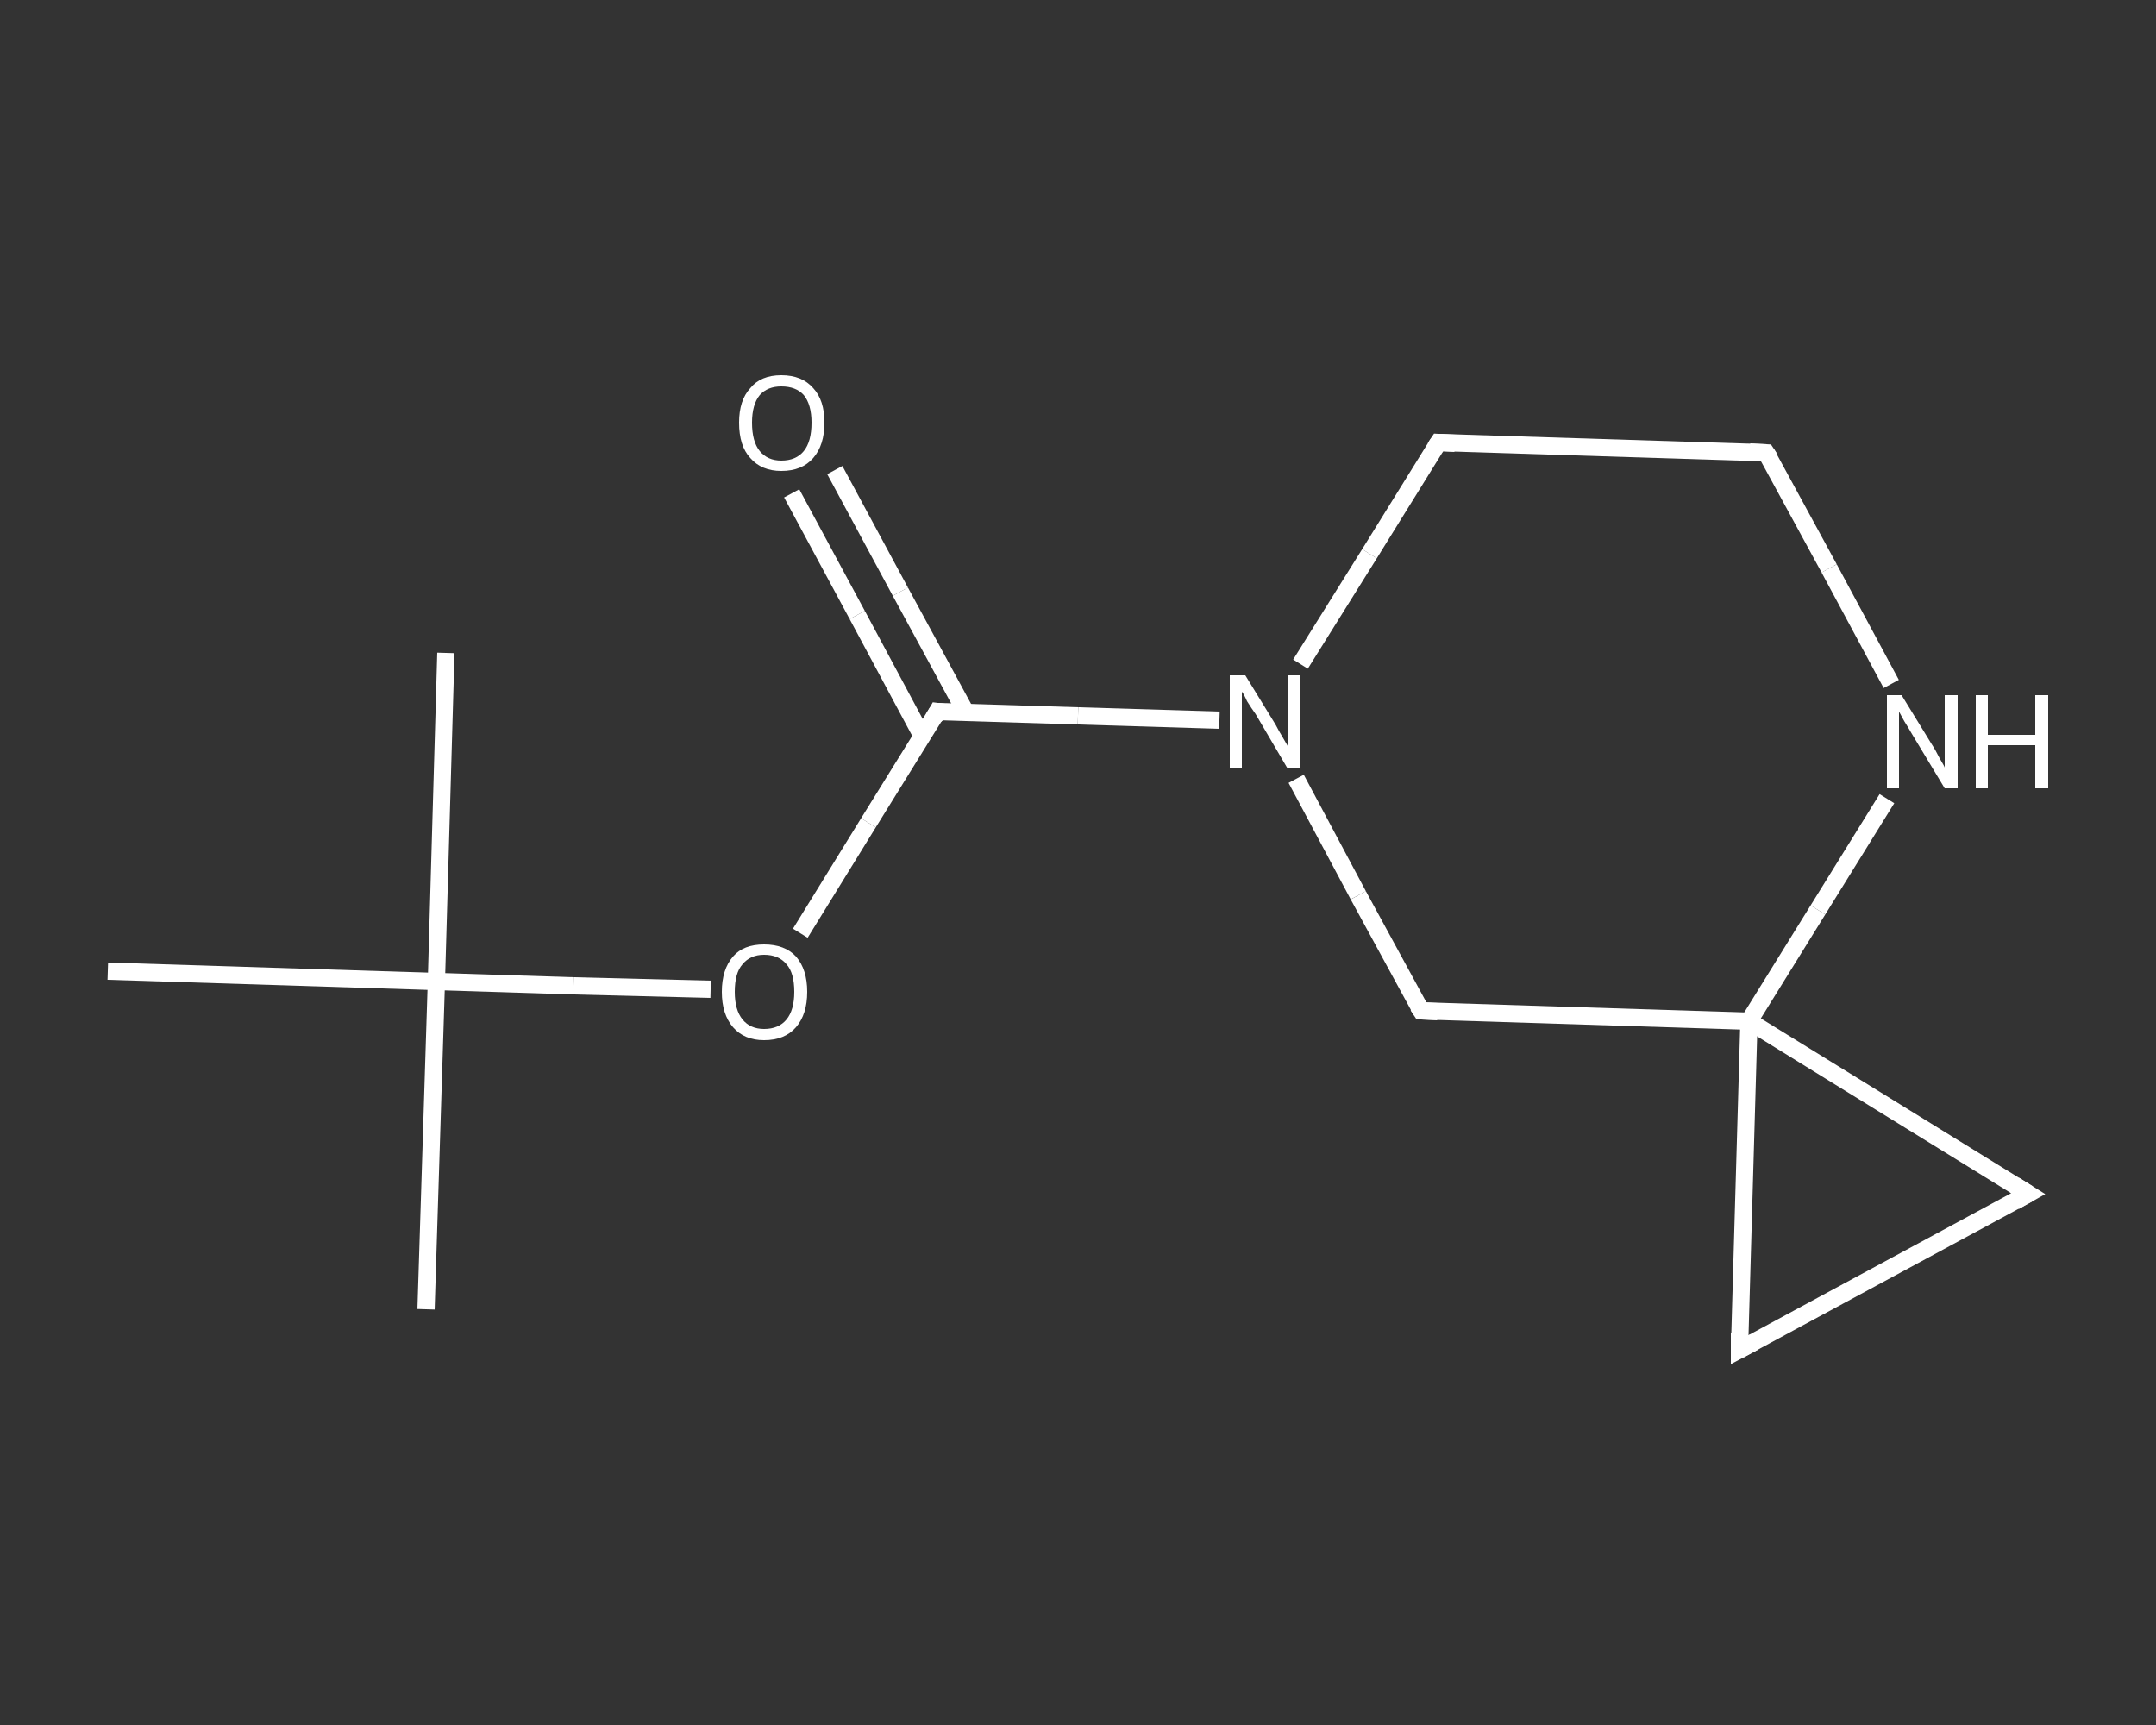 <?xml version='1.0' encoding='iso-8859-1'?>
<svg version='1.1' baseProfile='full'
              xmlns='http://www.w3.org/2000/svg'
                      xmlns:rdkit='http://www.rdkit.org/xml'
                      xmlns:xlink='http://www.w3.org/1999/xlink'
                  xml:space='preserve'
width='250px' height='200px' viewBox='0 0 250 200'>
<rect x="0" y="0" width="250" height="200" fill="#333333" stroke="none"/>
<!-- END OF HEADER -->
<rect style='opacity:1.0;fill:transparent;stroke:none' width='250.0' height='200.0' x='0.0' y='0.0'> </rect>
<path class='bond-0 atom-0 atom-1' d='M 49.4,151.8 L 50.6,113.8' style='fill:none;fill-rule:evenodd;stroke:#FFFFFF;stroke-width:2.0px;stroke-linecap:butt;stroke-linejoin:miter;stroke-opacity:1' />
<path class='bond-1 atom-1 atom-2' d='M 50.6,113.8 L 51.7,75.7' style='fill:none;fill-rule:evenodd;stroke:#FFFFFF;stroke-width:2.0px;stroke-linecap:butt;stroke-linejoin:miter;stroke-opacity:1' />
<path class='bond-2 atom-1 atom-3' d='M 50.6,113.8 L 12.5,112.6' style='fill:none;fill-rule:evenodd;stroke:#FFFFFF;stroke-width:2.0px;stroke-linecap:butt;stroke-linejoin:miter;stroke-opacity:1' />
<path class='bond-3 atom-1 atom-4' d='M 50.6,113.8 L 66.5,114.3' style='fill:none;fill-rule:evenodd;stroke:#FFFFFF;stroke-width:2.0px;stroke-linecap:butt;stroke-linejoin:miter;stroke-opacity:1' />
<path class='bond-3 atom-1 atom-4' d='M 66.5,114.3 L 82.4,114.7' style='fill:none;fill-rule:evenodd;stroke:#FFFFFF;stroke-width:2.0px;stroke-linecap:butt;stroke-linejoin:miter;stroke-opacity:1' />
<path class='bond-4 atom-4 atom-5' d='M 92.8,108.2 L 100.7,95.4' style='fill:none;fill-rule:evenodd;stroke:#FFFFFF;stroke-width:2.0px;stroke-linecap:butt;stroke-linejoin:miter;stroke-opacity:1' />
<path class='bond-4 atom-4 atom-5' d='M 100.7,95.4 L 108.7,82.5' style='fill:none;fill-rule:evenodd;stroke:#FFFFFF;stroke-width:2.0px;stroke-linecap:butt;stroke-linejoin:miter;stroke-opacity:1' />
<path class='bond-5 atom-5 atom-6' d='M 112.0,82.6 L 104.4,68.6' style='fill:none;fill-rule:evenodd;stroke:#FFFFFF;stroke-width:2.0px;stroke-linecap:butt;stroke-linejoin:miter;stroke-opacity:1' />
<path class='bond-5 atom-5 atom-6' d='M 104.4,68.6 L 96.8,54.5' style='fill:none;fill-rule:evenodd;stroke:#FFFFFF;stroke-width:2.0px;stroke-linecap:butt;stroke-linejoin:miter;stroke-opacity:1' />
<path class='bond-5 atom-5 atom-6' d='M 106.9,85.3 L 99.4,71.3' style='fill:none;fill-rule:evenodd;stroke:#FFFFFF;stroke-width:2.0px;stroke-linecap:butt;stroke-linejoin:miter;stroke-opacity:1' />
<path class='bond-5 atom-5 atom-6' d='M 99.4,71.3 L 91.8,57.2' style='fill:none;fill-rule:evenodd;stroke:#FFFFFF;stroke-width:2.0px;stroke-linecap:butt;stroke-linejoin:miter;stroke-opacity:1' />
<path class='bond-6 atom-5 atom-7' d='M 108.7,82.5 L 125.0,83.0' style='fill:none;fill-rule:evenodd;stroke:#FFFFFF;stroke-width:2.0px;stroke-linecap:butt;stroke-linejoin:miter;stroke-opacity:1' />
<path class='bond-6 atom-5 atom-7' d='M 125.0,83.0 L 141.4,83.5' style='fill:none;fill-rule:evenodd;stroke:#FFFFFF;stroke-width:2.0px;stroke-linecap:butt;stroke-linejoin:miter;stroke-opacity:1' />
<path class='bond-7 atom-7 atom-8' d='M 150.8,77.0 L 158.8,64.2' style='fill:none;fill-rule:evenodd;stroke:#FFFFFF;stroke-width:2.0px;stroke-linecap:butt;stroke-linejoin:miter;stroke-opacity:1' />
<path class='bond-7 atom-7 atom-8' d='M 158.8,64.2 L 166.8,51.3' style='fill:none;fill-rule:evenodd;stroke:#FFFFFF;stroke-width:2.0px;stroke-linecap:butt;stroke-linejoin:miter;stroke-opacity:1' />
<path class='bond-8 atom-8 atom-9' d='M 166.8,51.3 L 204.8,52.5' style='fill:none;fill-rule:evenodd;stroke:#FFFFFF;stroke-width:2.0px;stroke-linecap:butt;stroke-linejoin:miter;stroke-opacity:1' />
<path class='bond-9 atom-9 atom-10' d='M 204.8,52.5 L 212.1,65.9' style='fill:none;fill-rule:evenodd;stroke:#FFFFFF;stroke-width:2.0px;stroke-linecap:butt;stroke-linejoin:miter;stroke-opacity:1' />
<path class='bond-9 atom-9 atom-10' d='M 212.1,65.9 L 219.3,79.3' style='fill:none;fill-rule:evenodd;stroke:#FFFFFF;stroke-width:2.0px;stroke-linecap:butt;stroke-linejoin:miter;stroke-opacity:1' />
<path class='bond-10 atom-10 atom-11' d='M 218.8,92.6 L 210.8,105.5' style='fill:none;fill-rule:evenodd;stroke:#FFFFFF;stroke-width:2.0px;stroke-linecap:butt;stroke-linejoin:miter;stroke-opacity:1' />
<path class='bond-10 atom-10 atom-11' d='M 210.8,105.5 L 202.8,118.4' style='fill:none;fill-rule:evenodd;stroke:#FFFFFF;stroke-width:2.0px;stroke-linecap:butt;stroke-linejoin:miter;stroke-opacity:1' />
<path class='bond-11 atom-11 atom-12' d='M 202.8,118.4 L 235.2,138.4' style='fill:none;fill-rule:evenodd;stroke:#FFFFFF;stroke-width:2.0px;stroke-linecap:butt;stroke-linejoin:miter;stroke-opacity:1' />
<path class='bond-12 atom-12 atom-13' d='M 235.2,138.4 L 201.7,156.5' style='fill:none;fill-rule:evenodd;stroke:#FFFFFF;stroke-width:2.0px;stroke-linecap:butt;stroke-linejoin:miter;stroke-opacity:1' />
<path class='bond-13 atom-11 atom-14' d='M 202.8,118.4 L 164.8,117.2' style='fill:none;fill-rule:evenodd;stroke:#FFFFFF;stroke-width:2.0px;stroke-linecap:butt;stroke-linejoin:miter;stroke-opacity:1' />
<path class='bond-14 atom-14 atom-7' d='M 164.8,117.2 L 157.5,103.8' style='fill:none;fill-rule:evenodd;stroke:#FFFFFF;stroke-width:2.0px;stroke-linecap:butt;stroke-linejoin:miter;stroke-opacity:1' />
<path class='bond-14 atom-14 atom-7' d='M 157.5,103.8 L 150.3,90.3' style='fill:none;fill-rule:evenodd;stroke:#FFFFFF;stroke-width:2.0px;stroke-linecap:butt;stroke-linejoin:miter;stroke-opacity:1' />
<path class='bond-15 atom-13 atom-11' d='M 201.7,156.5 L 202.8,118.4' style='fill:none;fill-rule:evenodd;stroke:#FFFFFF;stroke-width:2.0px;stroke-linecap:butt;stroke-linejoin:miter;stroke-opacity:1' />
<path d='M 108.3,83.2 L 108.7,82.5 L 109.5,82.6' style='fill:none;stroke:#FFFFFF;stroke-width:2.0px;stroke-linecap:butt;stroke-linejoin:miter;stroke-opacity:1;' />
<path d='M 166.4,51.9 L 166.8,51.3 L 168.7,51.4' style='fill:none;stroke:#FFFFFF;stroke-width:2.0px;stroke-linecap:butt;stroke-linejoin:miter;stroke-opacity:1;' />
<path d='M 202.9,52.4 L 204.8,52.5 L 205.2,53.1' style='fill:none;stroke:#FFFFFF;stroke-width:2.0px;stroke-linecap:butt;stroke-linejoin:miter;stroke-opacity:1;' />
<path d='M 233.6,137.4 L 235.2,138.4 L 233.6,139.3' style='fill:none;stroke:#FFFFFF;stroke-width:2.0px;stroke-linecap:butt;stroke-linejoin:miter;stroke-opacity:1;' />
<path d='M 203.4,155.6 L 201.7,156.5 L 201.7,154.6' style='fill:none;stroke:#FFFFFF;stroke-width:2.0px;stroke-linecap:butt;stroke-linejoin:miter;stroke-opacity:1;' />
<path d='M 166.7,117.3 L 164.8,117.2 L 164.4,116.6' style='fill:none;stroke:#FFFFFF;stroke-width:2.0px;stroke-linecap:butt;stroke-linejoin:miter;stroke-opacity:1;' />
<path class='atom-4' d='M 83.7 115.0
Q 83.7 112.4, 85.0 110.9
Q 86.2 109.5, 88.6 109.5
Q 91.0 109.5, 92.3 110.9
Q 93.6 112.4, 93.6 115.0
Q 93.6 117.6, 92.3 119.1
Q 91.0 120.6, 88.6 120.6
Q 86.3 120.6, 85.0 119.1
Q 83.7 117.6, 83.7 115.0
M 88.6 119.3
Q 90.3 119.3, 91.2 118.2
Q 92.1 117.1, 92.1 115.0
Q 92.1 112.8, 91.2 111.8
Q 90.3 110.7, 88.6 110.7
Q 87.0 110.7, 86.1 111.8
Q 85.2 112.8, 85.2 115.0
Q 85.2 117.1, 86.1 118.2
Q 87.0 119.3, 88.6 119.3
' fill='#FFFFFF'/>
<path class='atom-6' d='M 85.7 49.0
Q 85.7 46.4, 87.0 45.0
Q 88.2 43.5, 90.6 43.5
Q 93.0 43.5, 94.3 45.0
Q 95.6 46.4, 95.6 49.0
Q 95.6 51.6, 94.3 53.1
Q 93.0 54.6, 90.6 54.6
Q 88.3 54.6, 87.0 53.1
Q 85.7 51.7, 85.7 49.0
M 90.6 53.4
Q 92.3 53.4, 93.2 52.3
Q 94.1 51.2, 94.1 49.0
Q 94.1 46.9, 93.2 45.8
Q 92.3 44.8, 90.6 44.8
Q 89.0 44.8, 88.1 45.8
Q 87.2 46.9, 87.2 49.0
Q 87.2 51.2, 88.1 52.3
Q 89.0 53.4, 90.6 53.4
' fill='#FFFFFF'/>
<path class='atom-7' d='M 144.4 78.3
L 147.9 84.0
Q 148.2 84.6, 148.8 85.6
Q 149.4 86.6, 149.4 86.7
L 149.4 78.3
L 150.8 78.3
L 150.8 89.1
L 149.3 89.1
L 145.6 82.8
Q 145.1 82.1, 144.6 81.3
Q 144.2 80.4, 144.0 80.2
L 144.0 89.1
L 142.6 89.1
L 142.6 78.3
L 144.4 78.3
' fill='#FFFFFF'/>
<path class='atom-10' d='M 220.5 80.6
L 224.0 86.3
Q 224.4 86.9, 224.9 87.9
Q 225.5 88.9, 225.5 89.0
L 225.5 80.6
L 227.0 80.6
L 227.0 91.4
L 225.5 91.4
L 221.7 85.1
Q 221.3 84.4, 220.8 83.6
Q 220.3 82.7, 220.2 82.5
L 220.2 91.4
L 218.8 91.4
L 218.8 80.6
L 220.5 80.6
' fill='#FFFFFF'/>
<path class='atom-10' d='M 229.1 80.6
L 230.5 80.6
L 230.5 85.2
L 236.0 85.2
L 236.0 80.6
L 237.5 80.6
L 237.5 91.4
L 236.0 91.4
L 236.0 86.4
L 230.5 86.4
L 230.5 91.4
L 229.1 91.4
L 229.1 80.6
' fill='#FFFFFF'/>
</svg>
